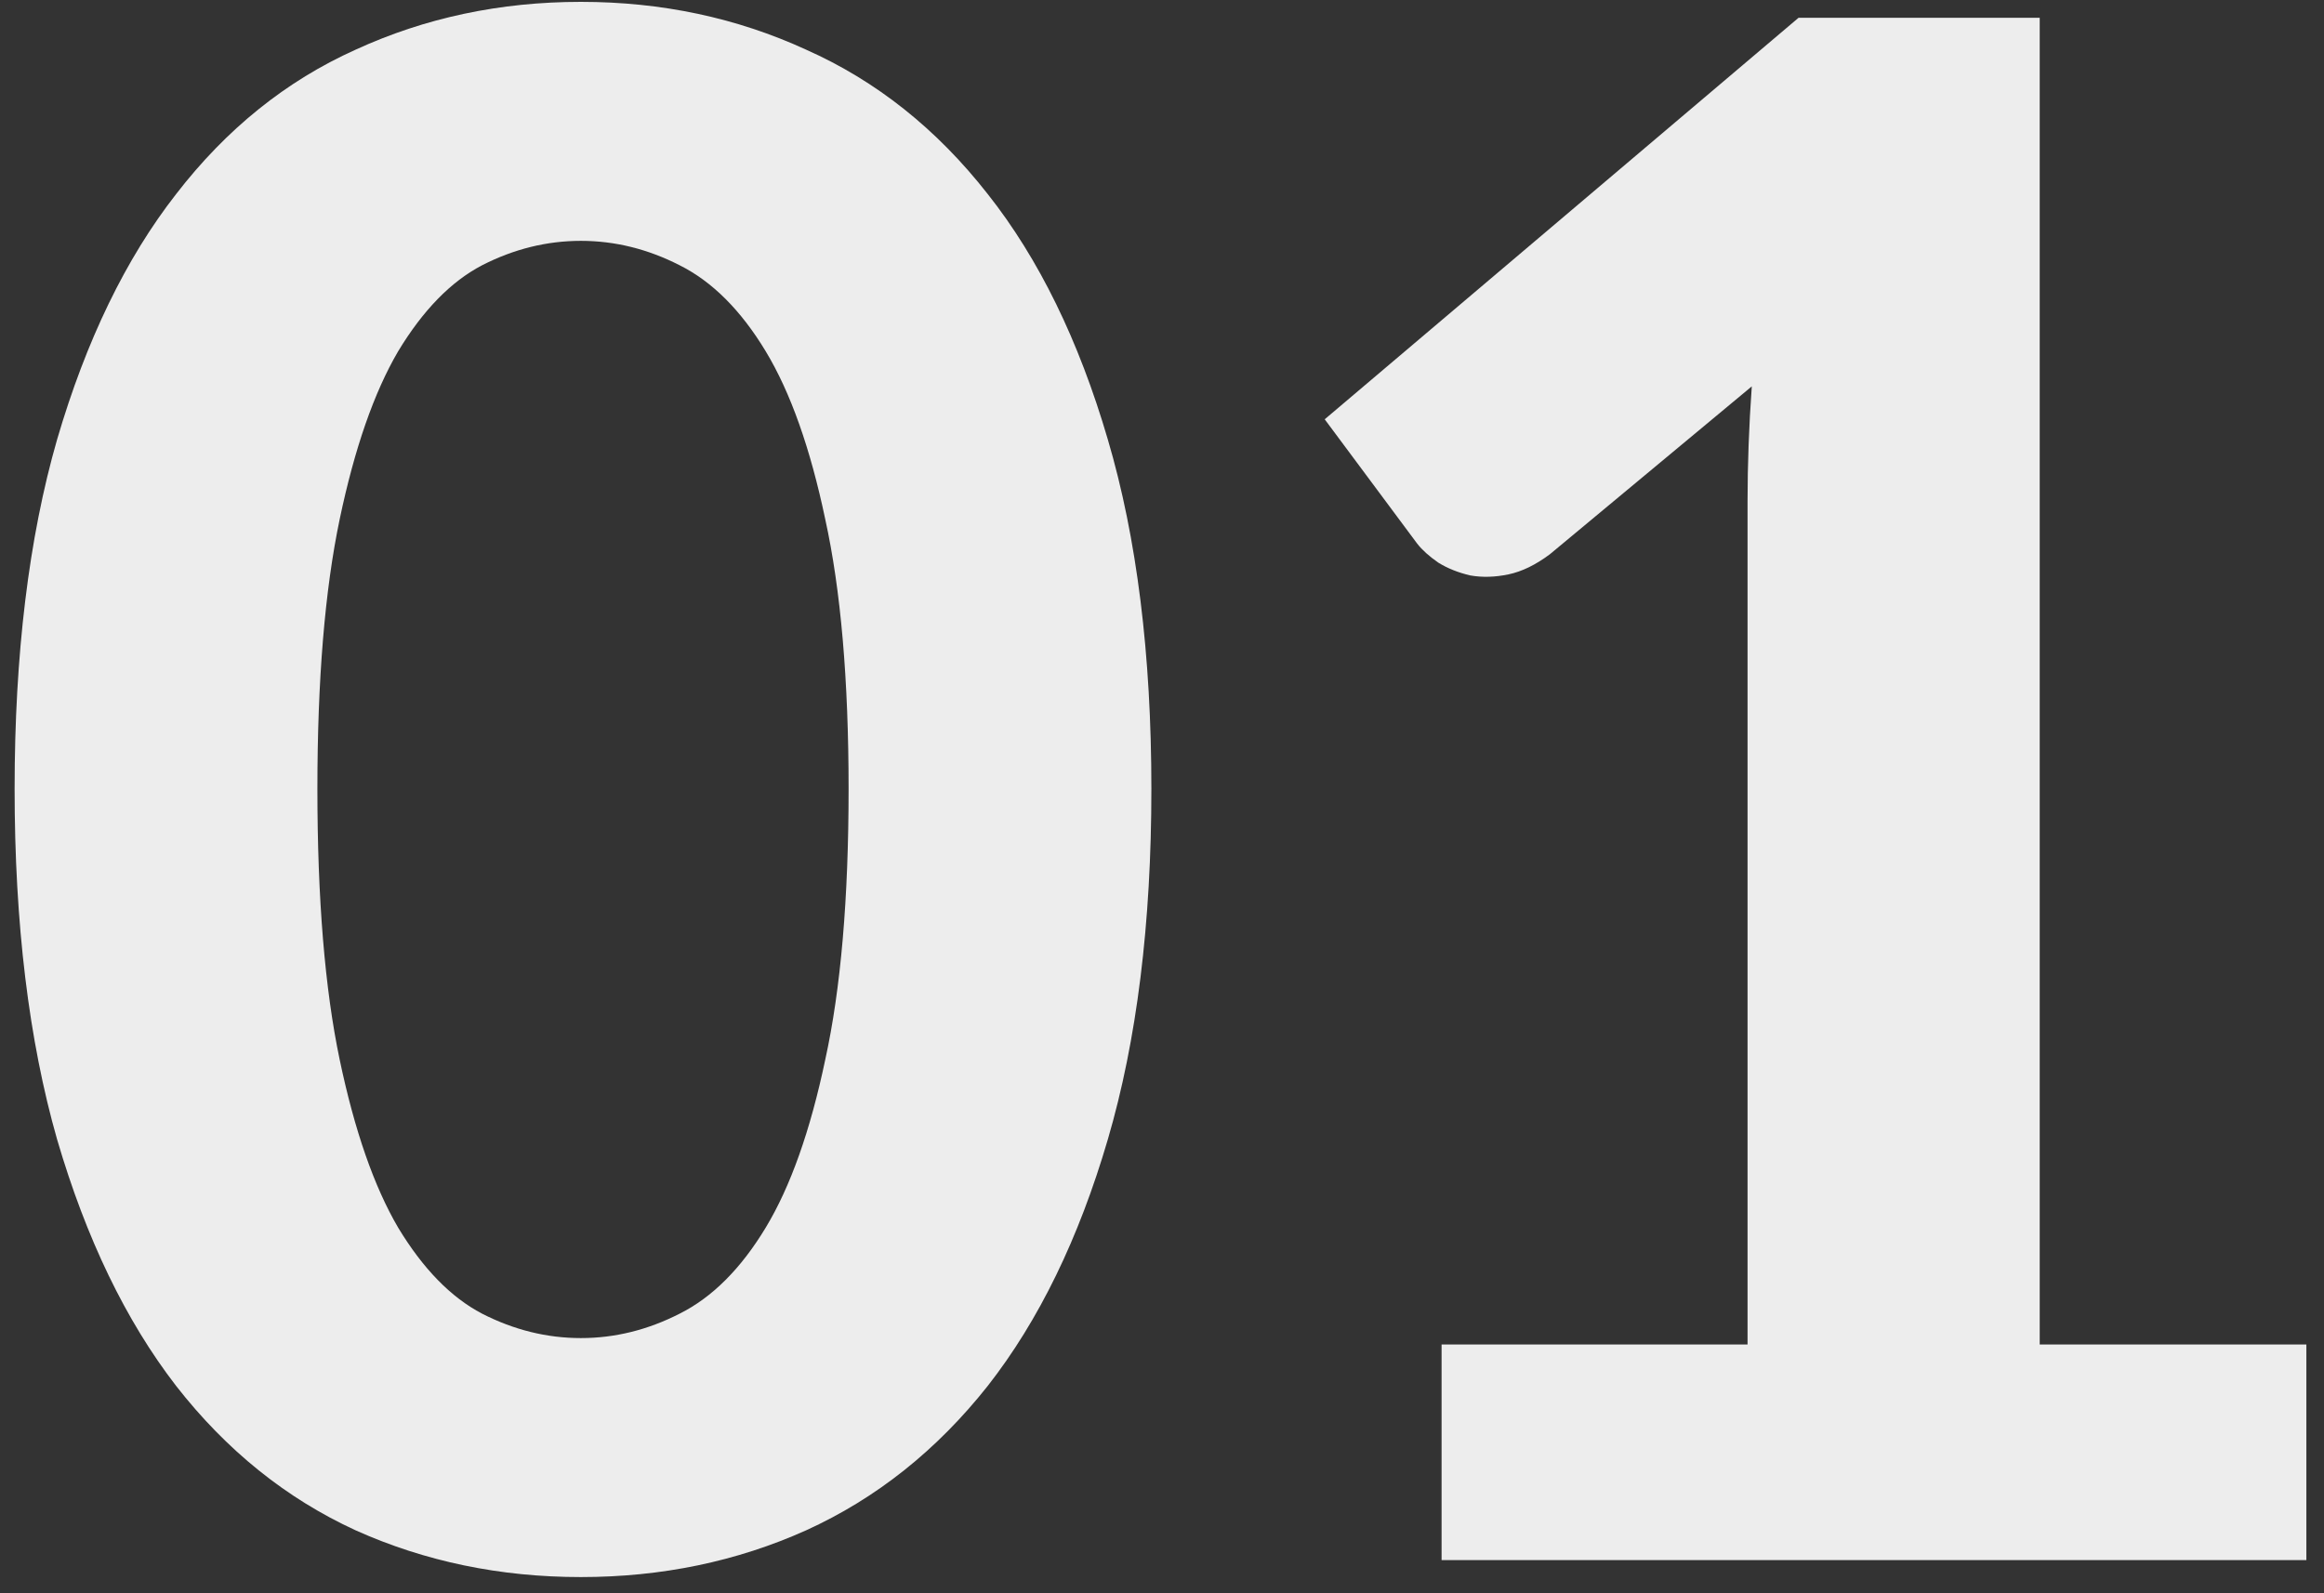 <?xml version="1.0" encoding="UTF-8"?> <svg xmlns="http://www.w3.org/2000/svg" width="70" height="48" viewBox="0 0 70 48" fill="none"><rect x="0" y="0" width="70" height="48" fill="#333333" stroke="none"/> <path d="M34.68 23.768C34.68 27.821 34.243 31.341 33.368 34.328C32.493 37.315 31.288 39.789 29.752 41.752C28.216 43.693 26.392 45.144 24.28 46.104C22.189 47.043 19.928 47.512 17.496 47.512C15.064 47.512 12.803 47.043 10.712 46.104C8.621 45.144 6.819 43.693 5.304 41.752C3.789 39.789 2.595 37.315 1.72 34.328C0.867 31.341 0.44 27.821 0.44 23.768C0.44 19.715 0.867 16.205 1.72 13.24C2.595 10.253 3.789 7.789 5.304 5.848C6.819 3.885 8.621 2.435 10.712 1.496C12.803 0.536 15.064 0.056 17.496 0.056C19.928 0.056 22.189 0.536 24.28 1.496C26.392 2.435 28.216 3.885 29.752 5.848C31.288 7.789 32.493 10.253 33.368 13.24C34.243 16.205 34.68 19.715 34.68 23.768ZM25.56 23.768C25.56 20.483 25.325 17.773 24.856 15.64C24.408 13.507 23.811 11.821 23.064 10.584C22.317 9.347 21.453 8.483 20.472 7.992C19.512 7.501 18.52 7.256 17.496 7.256C16.472 7.256 15.48 7.501 14.52 7.992C13.581 8.483 12.739 9.347 11.992 10.584C11.267 11.821 10.68 13.507 10.232 15.64C9.784 17.773 9.56 20.483 9.56 23.768C9.56 27.075 9.784 29.795 10.232 31.928C10.68 34.061 11.267 35.747 11.992 36.984C12.739 38.221 13.581 39.085 14.52 39.576C15.48 40.067 16.472 40.312 17.496 40.312C18.52 40.312 19.512 40.067 20.472 39.576C21.453 39.085 22.317 38.221 23.064 36.984C23.811 35.747 24.408 34.061 24.856 31.928C25.325 29.795 25.56 27.075 25.56 23.768ZM69.469 40.504V47H43.421V40.504H52.637V15.096C52.637 14.541 52.648 13.976 52.669 13.4C52.69 12.824 52.722 12.237 52.765 11.64L46.685 16.696C46.258 17.016 45.842 17.219 45.437 17.304C45.032 17.389 44.648 17.4 44.285 17.336C43.922 17.251 43.602 17.123 43.325 16.952C43.048 16.76 42.834 16.568 42.685 16.376L39.901 12.632L54.173 0.536H61.437V40.504H69.469Z" fill="#EDEDED"></path> </svg> 